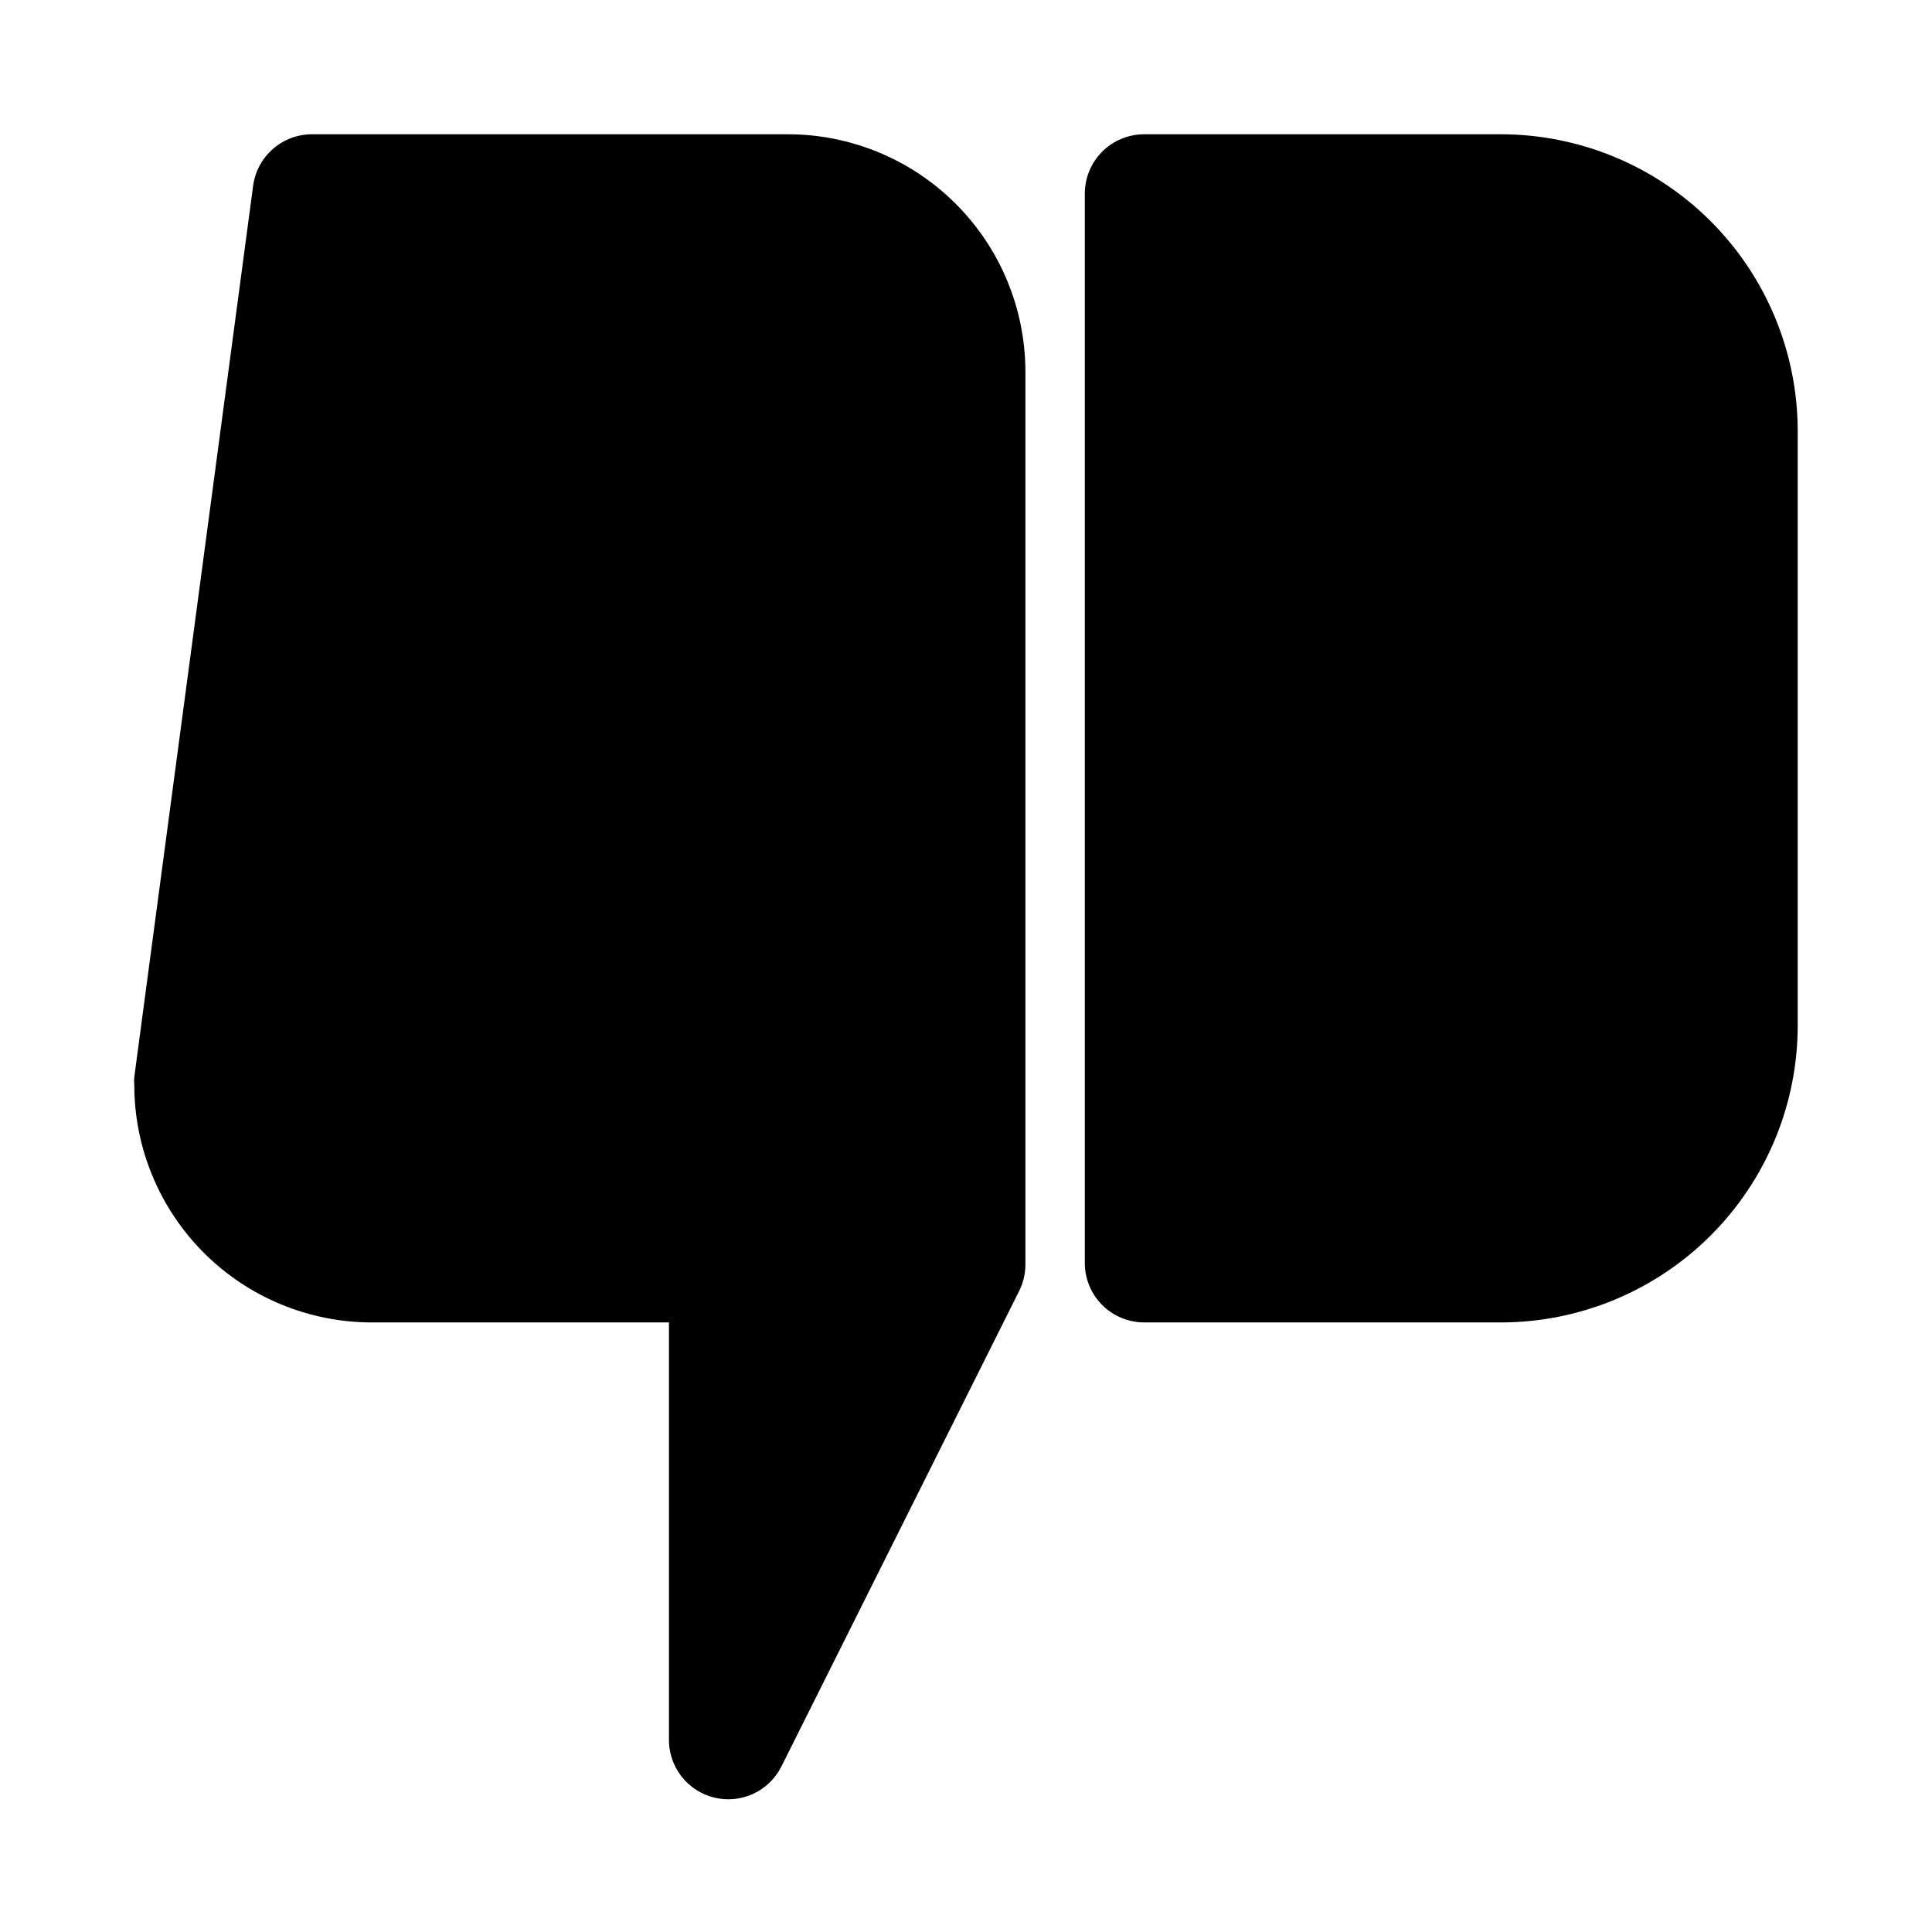 <?xml version="1.0" encoding="UTF-8"?>
<!-- Uploaded to: ICON Repo, www.svgrepo.com, Generator: ICON Repo Mixer Tools -->
<svg fill="#000000" width="800px" height="800px" version="1.1" viewBox="144 144 512 512" xmlns="http://www.w3.org/2000/svg">
 <g>
  <path d="m447.23 494.46h94.465c20.879 0 40.898-8.293 55.664-23.055 14.762-14.762 23.055-34.785 23.055-55.664v-157.44c0-20.875-8.293-40.898-23.055-55.664-14.766-14.762-34.785-23.055-55.664-23.055h-94.465c-4.176 0-8.18 1.66-11.133 4.609-2.953 2.953-4.609 6.957-4.609 11.133v283.39c0 4.176 1.656 8.18 4.609 11.133 2.953 2.953 6.957 4.609 11.133 4.609z"/>
  <path d="m242.56 494.46h78.719v110.21c-0.098 3.617 1.059 7.156 3.266 10.023 2.207 2.871 5.336 4.891 8.859 5.719 3.43 0.809 7.031 0.438 10.23-1.047 3.195-1.484 5.805-3.996 7.402-7.141l62.977-125.95v0.004c1.195-2.336 1.793-4.934 1.73-7.559v-236.16c0-16.703-6.633-32.723-18.445-44.531-11.809-11.809-27.828-18.445-44.531-18.445h-125.95c-3.844-0.031-7.566 1.344-10.465 3.867-2.902 2.519-4.777 6.019-5.277 9.828l-31.488 236.16v0.004c-0.078 0.68-0.078 1.363 0 2.047 0 16.699 6.637 32.719 18.445 44.527 11.809 11.812 27.828 18.445 44.531 18.445z"/>
 </g>
</svg>